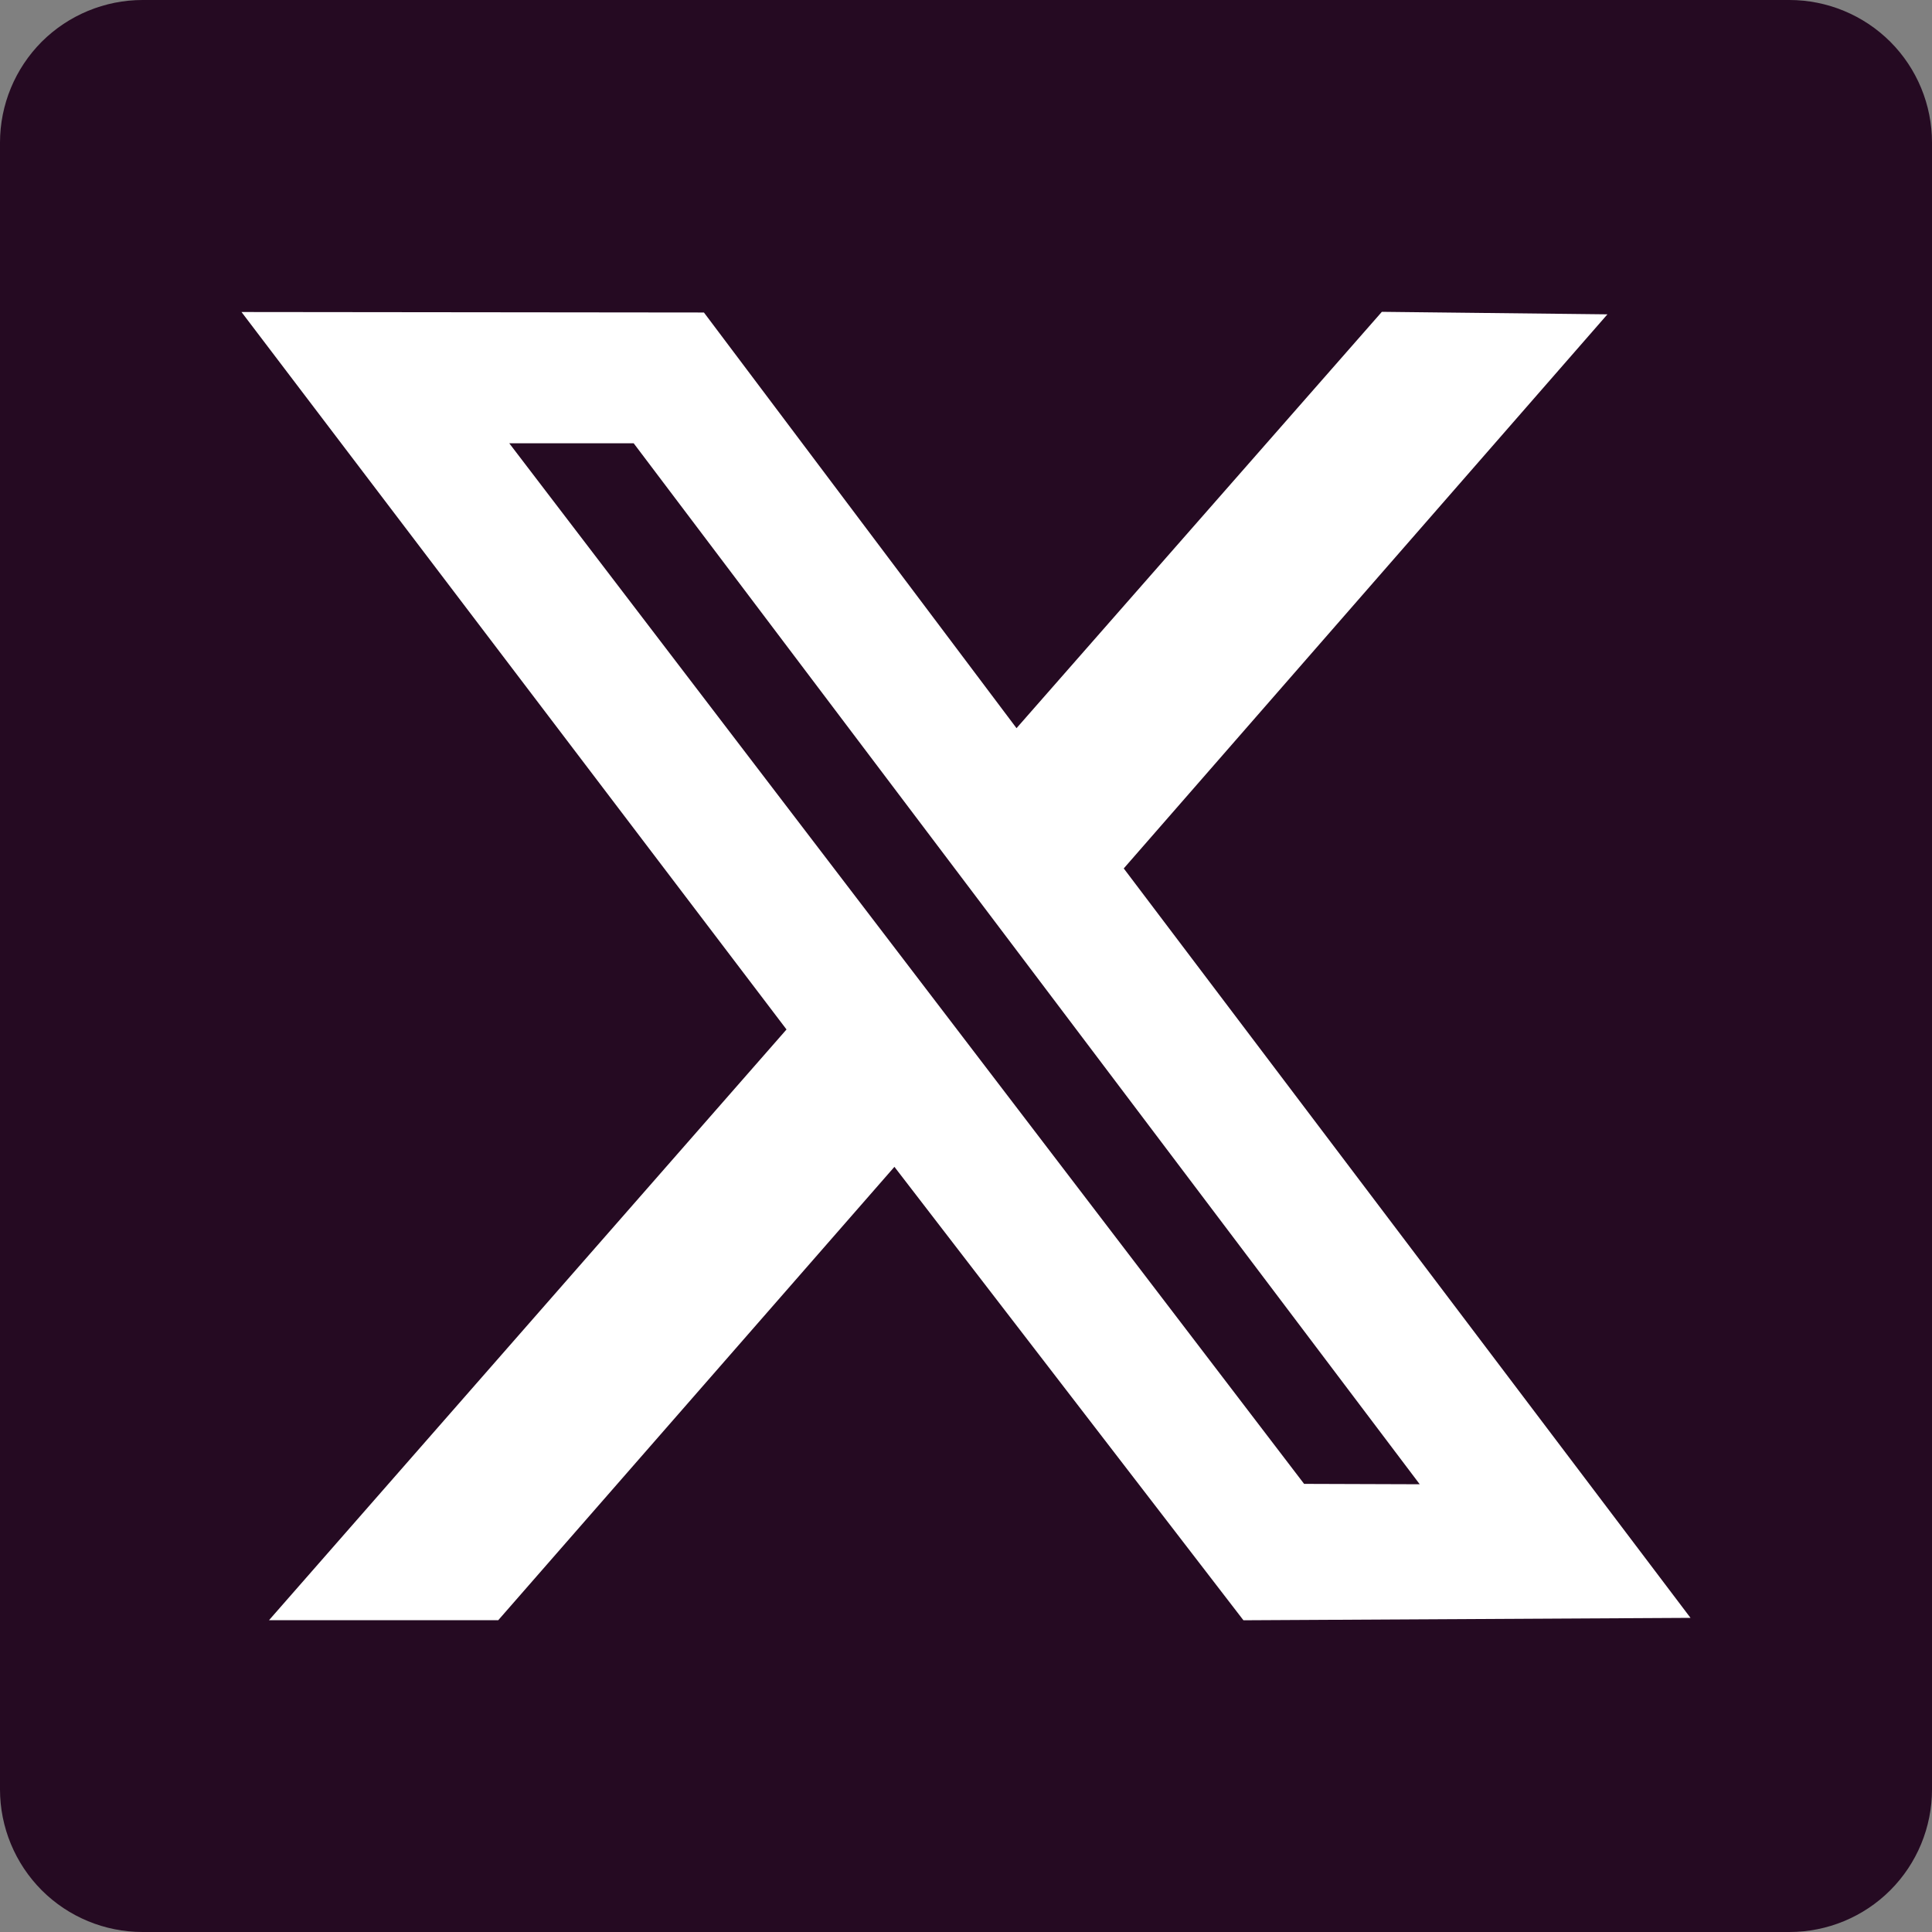 <svg width="20" height="20" viewBox="0 0 20 20" fill="none" xmlns="http://www.w3.org/2000/svg">
<rect x="0" y="0" width="20" height="20" fill="#808080" stroke="none"/>
<g clip-path="url(#clip0_7453_12716)">
<path d="M18.524 0H1.476C1.085 0 0.709 0.156 0.432 0.432C0.156 0.709 0 1.085 0 1.476V18.524C0 18.915 0.156 19.291 0.432 19.568C0.709 19.845 1.085 20 1.476 20H18.524C18.915 20 19.291 19.845 19.568 19.568C19.845 19.291 20 18.915 20 18.524V1.476C20 1.085 19.845 0.709 19.568 0.432C19.291 0.156 18.915 0 18.524 0Z" fill="#250A22"/>
<g clip-path="url(#clip1_7453_12716)">
<path fill-rule="evenodd" clip-rule="evenodd" d="M8.142 10.657L2.785 16.772H5.158L9.259 12.079L12.872 16.773L17.5 16.748L11.633 8.99L16.64 3.254L14.305 3.228L10.523 7.538L7.287 3.235L2.5 3.23L8.142 10.657ZM14.697 15.365L13.5 15.361L5.272 4.589H6.56L14.697 15.365Z" fill="white"/>
</g>
</g>
<defs>
<clipPath id="clip0_7453_12716">
<rect width="20" height="20" fill="white"/>
</clipPath>
<clipPath id="clip1_7453_12716">
<rect width="15" height="15" fill="white" transform="translate(2.5 2.5)"/>
</clipPath>
</defs>
</svg>
